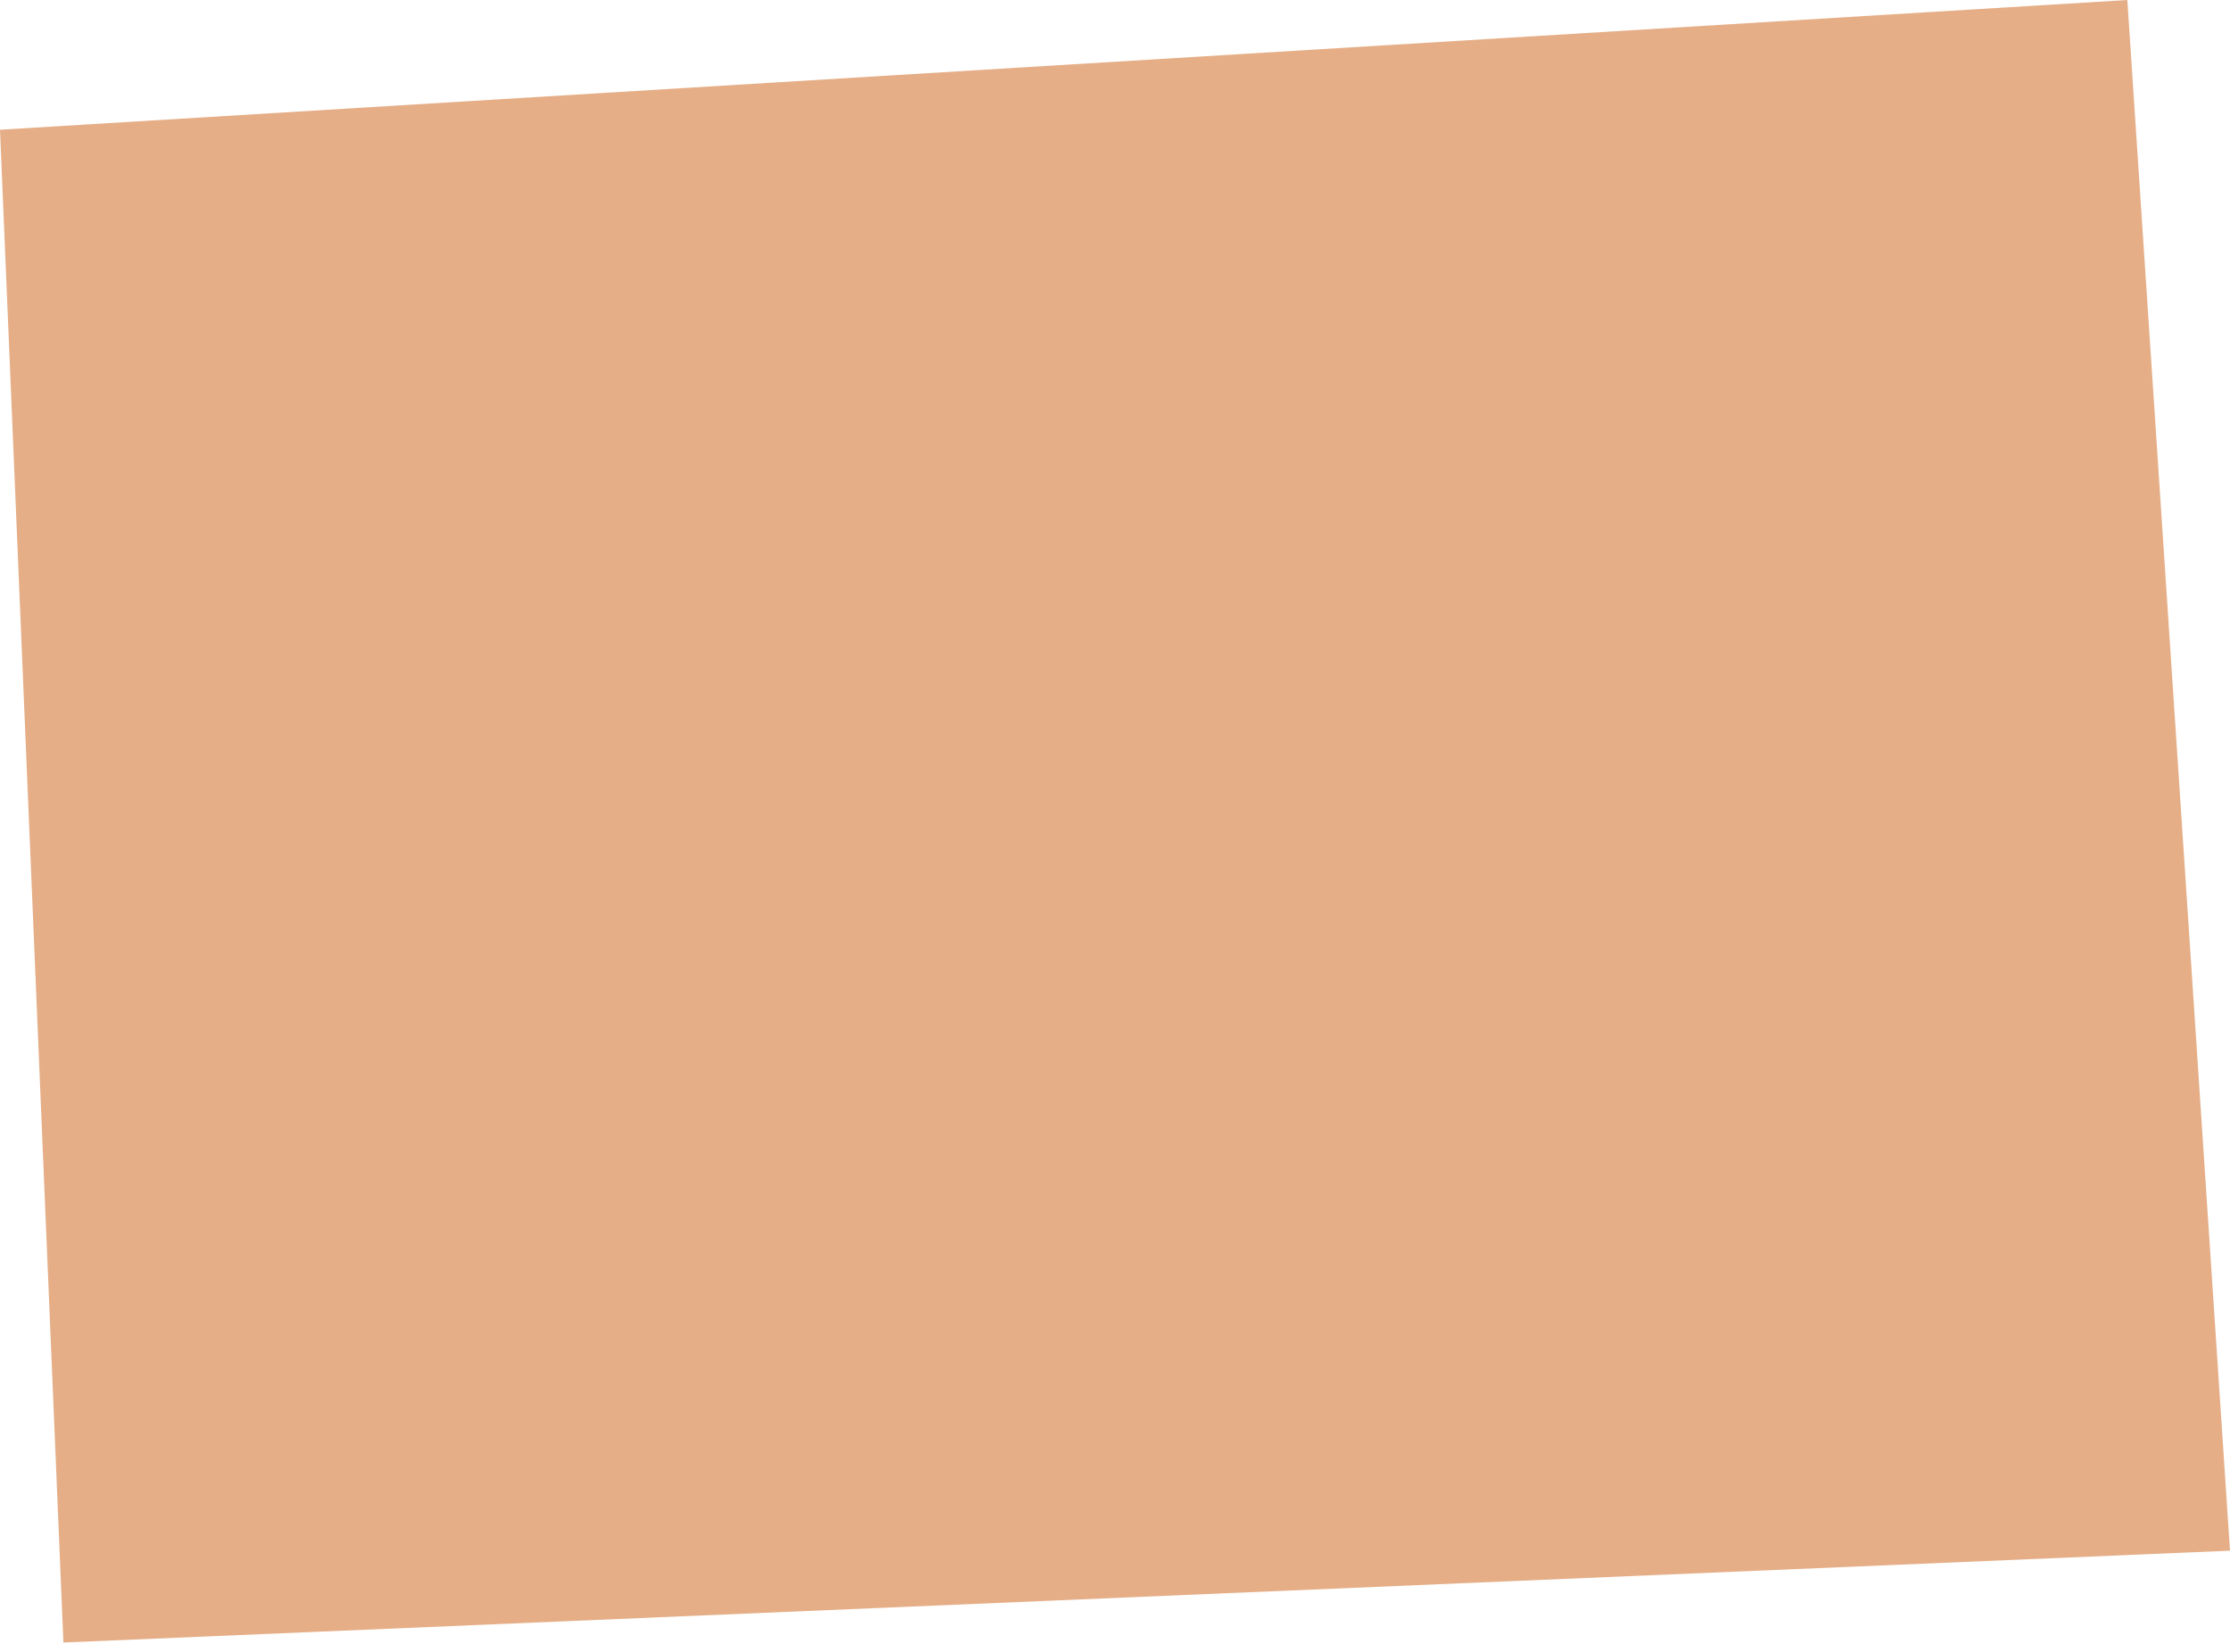 <?xml version="1.0" encoding="UTF-8"?> <svg xmlns="http://www.w3.org/2000/svg" width="166" height="123" viewBox="0 0 166 123" fill="none"> <path d="M158.358 0L-0 9.657L4.72 122.267L166 115.43L158.358 0Z" fill="#CD5F10" fill-opacity="0.5"></path> </svg> 